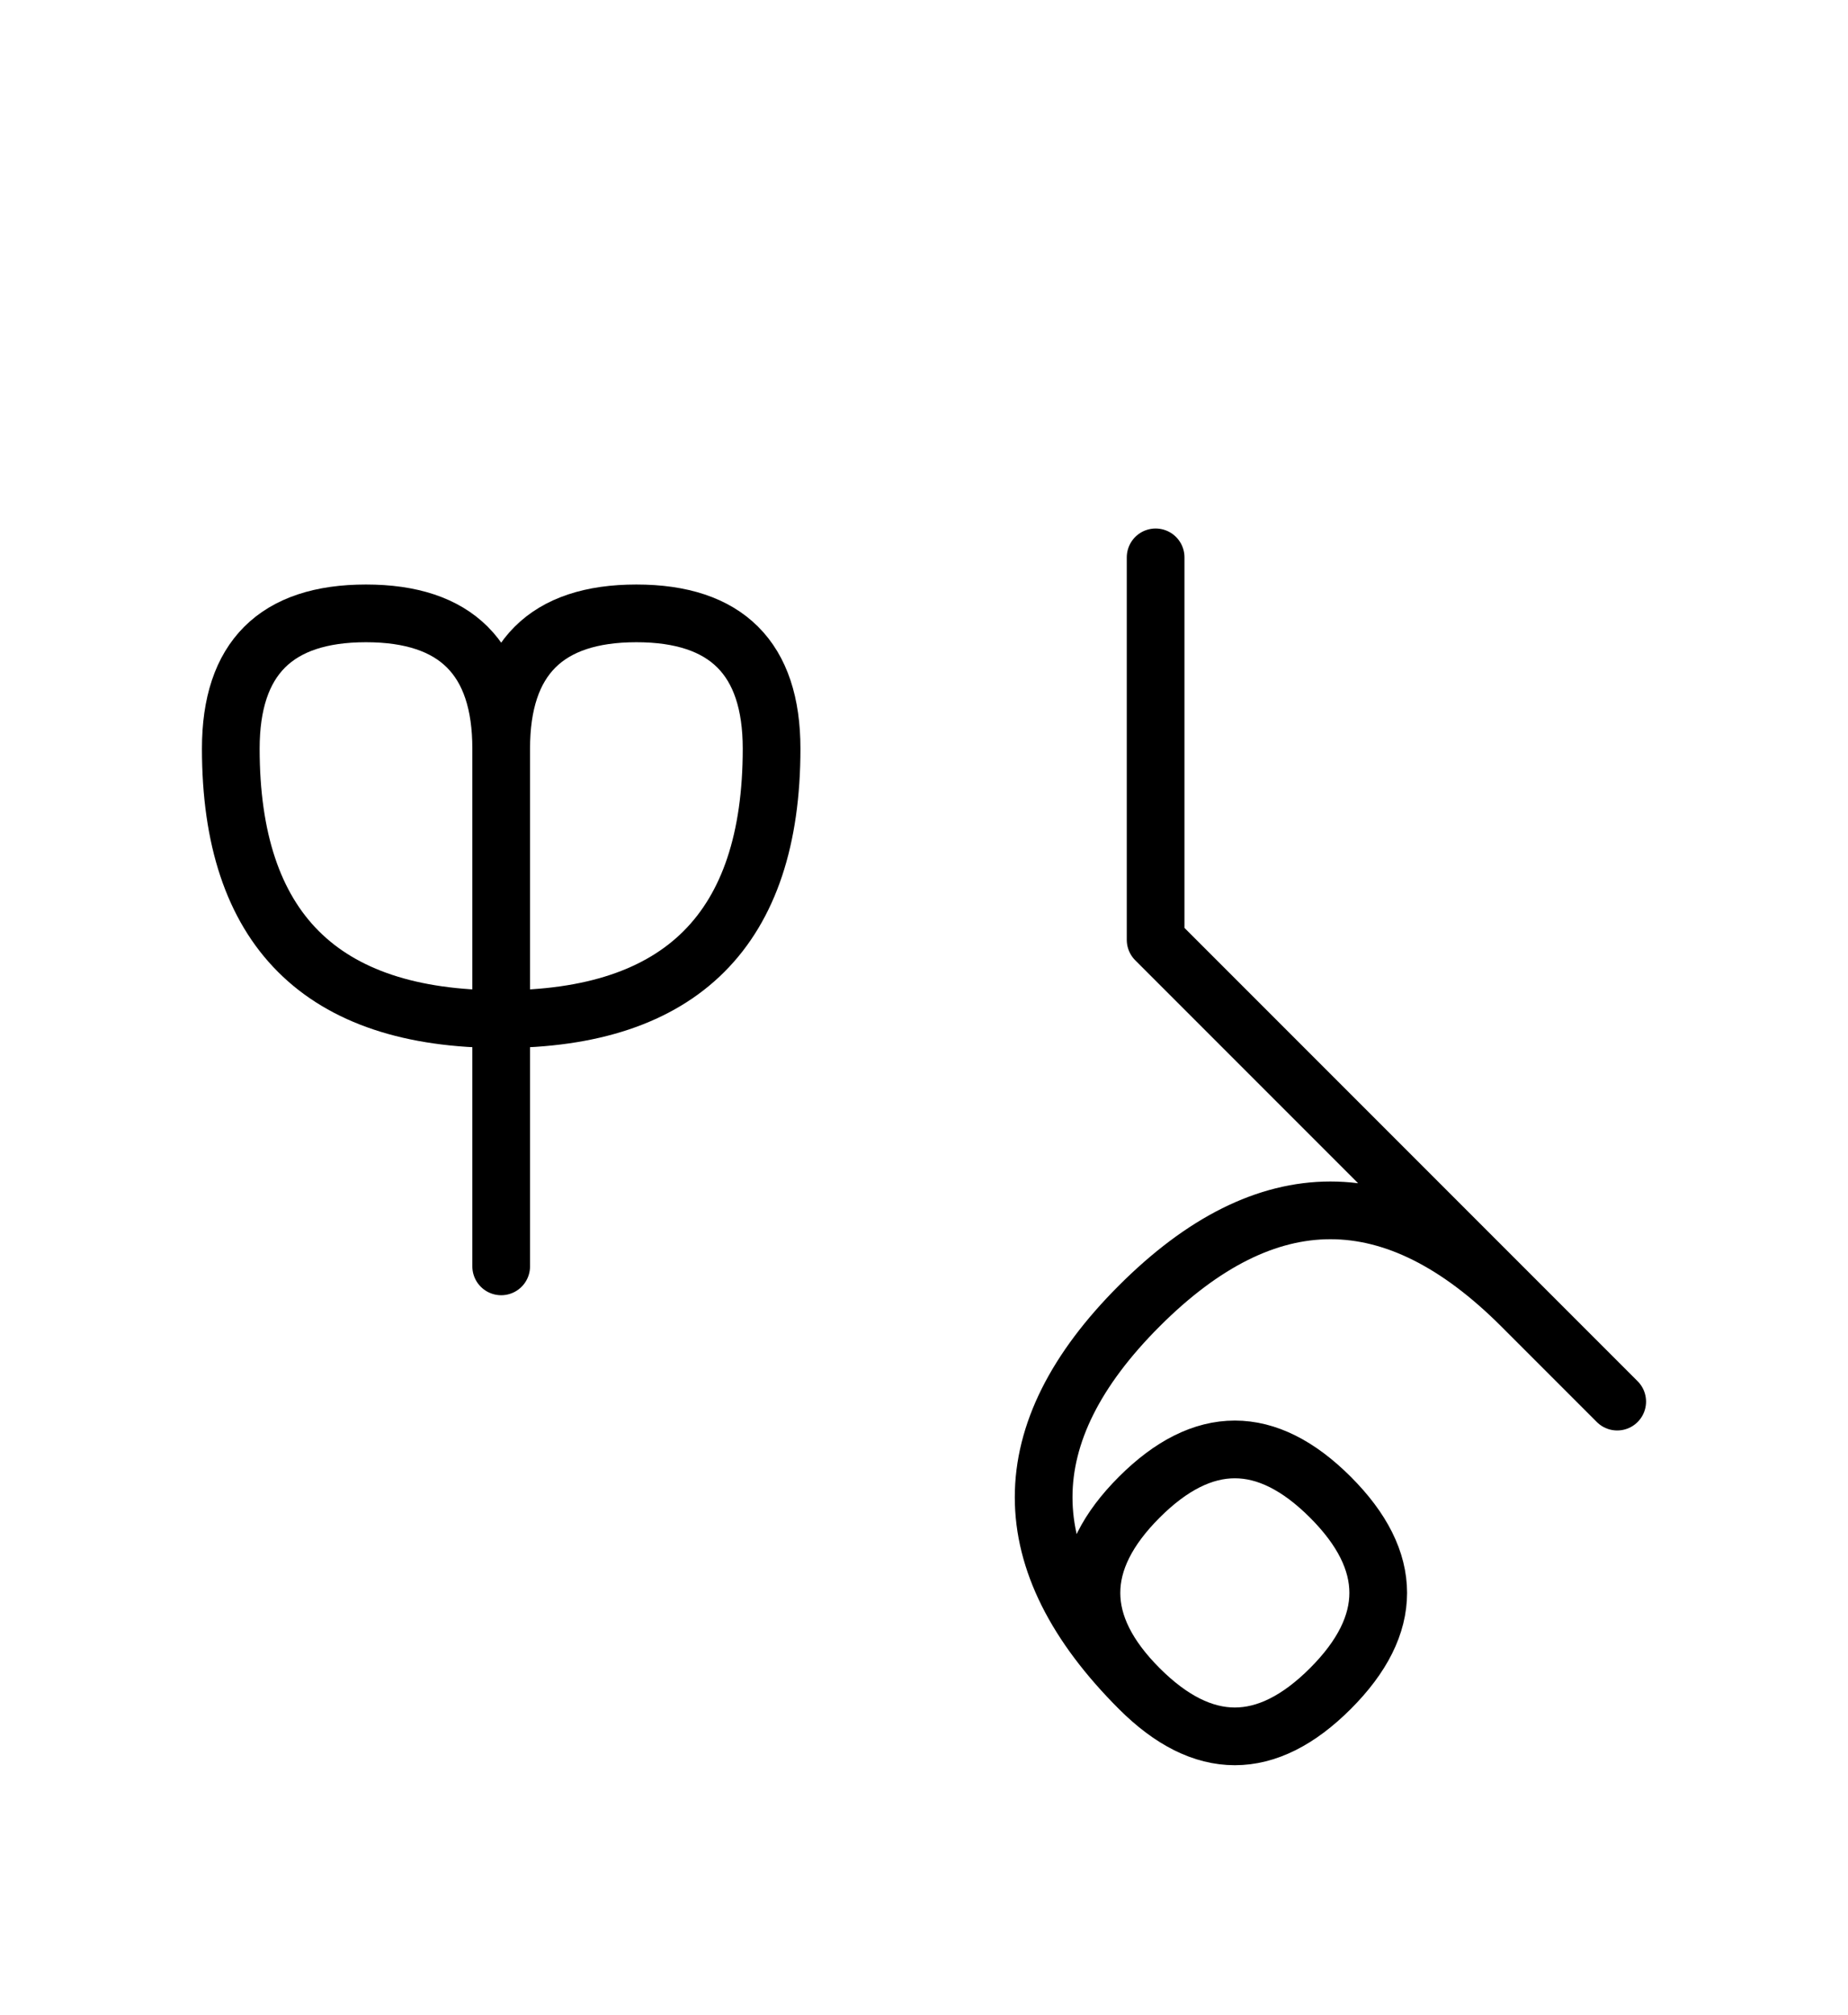 <?xml version="1.0" encoding="UTF-8"?>
<svg xmlns="http://www.w3.org/2000/svg" xmlns:xlink="http://www.w3.org/1999/xlink"
     width="40.036" height="43.64" viewBox="0 0 40.036 43.64">
<defs>
<path d="M27.965,23.284 L30.894,26.213 L25.036,20.355 L25.036,12.071 M27.965,23.284 L25.036,20.355 L35.036,30.355 M32.965,28.284 Q28.823,24.142,24.681,28.284 Q20.539,32.426,24.681,36.569 Q26.752,38.64,28.823,36.569 Q30.894,34.497,28.823,32.426 Q26.752,30.355,24.681,32.426 Q22.61,34.497,24.681,36.569 M10.858,23.284 L10.858,27.426 L10.858,16.213 Q10.858,13.284,13.787,13.284 Q16.716,13.284,16.716,16.213 Q16.716,22.071,10.858,22.071 Q5.0,22.071,5.0,16.213 Q5.0,13.284,7.929,13.284 Q10.858,13.284,10.858,16.213" stroke="black" fill="none" stroke-width="1.25" stroke-linecap="round" stroke-linejoin="round" id="d0" />
</defs>
<use xlink:href="#d0" x="0" y="0" />
</svg>
